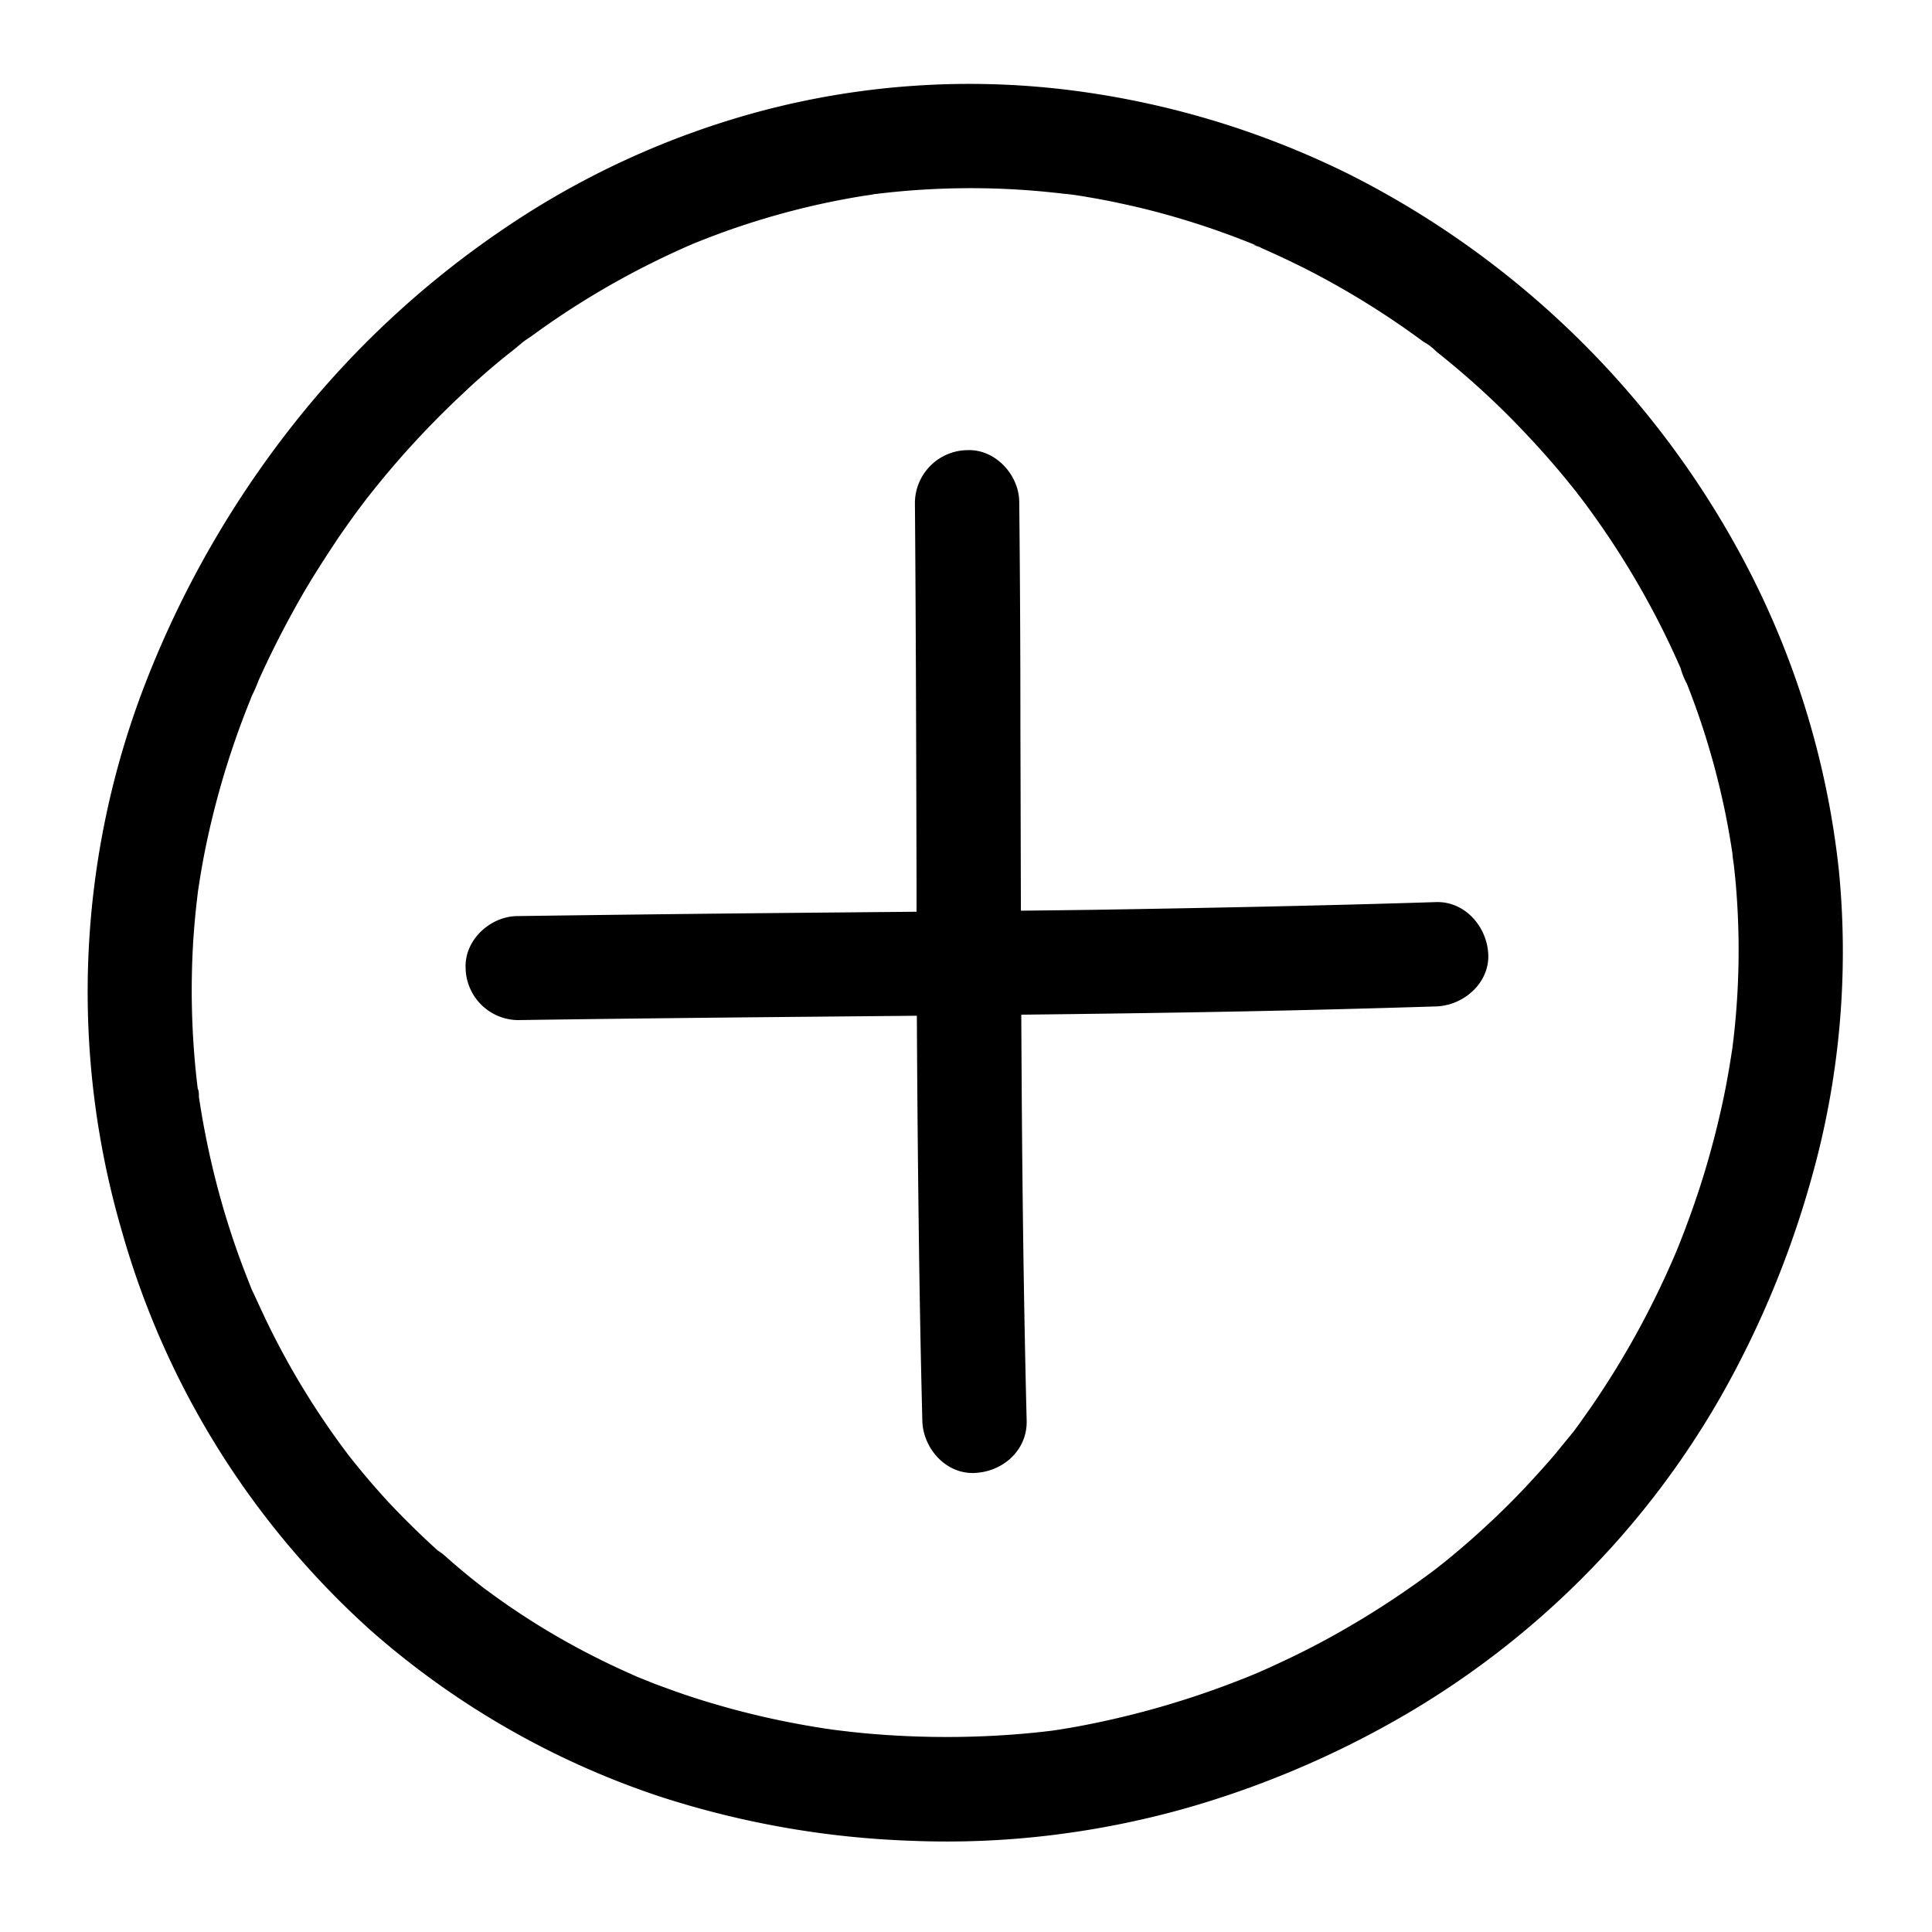 <?xml version="1.0" encoding="UTF-8"?> <svg xmlns="http://www.w3.org/2000/svg" data-name="Layer 1" viewBox="0 0 250 250"><path d="M47.91 210.92a108.15 108.15 0 0037.35 21.51A118.43 118.43 0 00118 238.2a112 112 0 0018.31-.76 115.49 115.49 0 0016.77-3.35 123.66 123.66 0 0027-11.2 112.71 112.71 0 0029.15-23.45 111.47 111.47 0 0013.49-18.81 125.08 125.08 0 0011.62-27.93 108 108 0 003.61-40.07 110.66 110.66 0 00-11.43-38.43 118 118 0 00-51.78-51.57 113 113 0 00-37.68-11.13 105.16 105.16 0 00-38.65 2.89A109.44 109.44 0 0064.7 29.94a121.23 121.23 0 00-26.76 25A130 130 0 0019.2 87.43a110.52 110.52 0 00-3.38 72.06 109.28 109.28 0 0017.88 35.93 110.41 110.41 0 0014.21 15.5c2.64 2.34 7 2.79 9.55 0 2.35-2.57 2.82-7 0-9.55a113.4 113.4 0 01-7.2-7q-1.68-1.83-3.26-3.72c-.51-.61-1-1.22-1.49-1.83-.16-.2-1-1.28-.32-.4s-.25-.33-.42-.56a102.12 102.12 0 01-10-16.33c-.69-1.41-1.34-2.84-2-4.27l-.3-.69c-.29-.68.36.82.32.75a9.47 9.47 0 01-.43-1c-.3-.75-.59-1.51-.88-2.26q-1.64-4.33-2.89-8.79t-2.09-8.87c-.29-1.48-.54-3-.76-4.45 0-.2 0-.92-.16-1.06s.21 1.59.13.9c0-.17-.05-.35-.07-.53a90 90 0 01-.27-2.3 104.86 104.86 0 01-.35-17.45c.1-1.41.22-2.81.37-4.2.07-.65.15-1.3.23-2 .13-1.14-.24 1.65-.07.5.05-.38.11-.75.17-1.13q.61-4.07 1.56-8.07a109.39 109.39 0 015.09-16c.12-.32.25-.63.38-.94l.19-.46c.27-.67-.42.94-.35.83a19 19 0 00.87-2c.58-1.28 1.18-2.56 1.8-3.82q1.88-3.81 4-7.48c1.43-2.45 3-4.86 4.56-7.21.81-1.17 1.64-2.34 2.48-3.49l1.24-1.64c.4-.54-.59.71-.53.68s.25-.32.31-.4l.75-.94A116.44 116.44 0 0159.82 51q3.15-3 6.53-5.65l.81-.65.41-.32a8 8 0 01-.68.53 12.77 12.77 0 011.8-1.35c1.16-.85 2.34-1.69 3.54-2.49a107 107 0 0115.31-8.57c.63-.29 1.27-.58 1.91-.85 0 0 .48-.22.49-.21s-1.4.58-.81.34l1.14-.47c1.36-.54 2.73-1.06 4.11-1.55q4.19-1.47 8.48-2.57t8.78-1.83l2.15-.32c.68-.1-.9.15-.89.12a2.94 2.94 0 01.54-.07l1.27-.15c1.52-.16 3.05-.3 4.58-.39a100.36 100.36 0 0118.5.54c.28 0 1.59.2.36 0s.08 0 .37.06c.77.11 1.55.23 2.33.37 1.48.25 3 .54 4.43.86 3 .64 5.92 1.42 8.83 2.33s5.61 1.89 8.35 3l.54.29c.66.26-.89-.34-.8-.34a3.5 3.5 0 011 .42l2.09.94c1.34.62 2.66 1.26 4 1.94a108.14 108.14 0 0114.89 9.25 7.35 7.35 0 011.68 1.27c.05.08-1.23-1-.67-.52l.41.32.95.76c1.14.92 2.25 1.85 3.35 2.81q3.28 2.86 6.33 6t5.77 6.38l1.32 1.61.65.81c.18.23 1.06 1.36.33.41s0 .07.2.28l.63.84c.44.6.88 1.2 1.32 1.82a109.35 109.35 0 018.92 14.94c.63 1.28 1.24 2.58 1.82 3.89.14.31.28.62.41.94l.21.47c.28.65-.36-.92-.35-.82a9.33 9.33 0 00.83 2.07q1.58 4 2.8 8.09c.85 2.84 1.57 5.73 2.17 8.64q.54 2.69.94 5.39l.09.64c.11.77-.1-.78-.1-.73 0 .42.1.85.15 1.27.11.91.2 1.82.28 2.73a100 100 0 01-.3 19.87c-.05.38-.09.75-.14 1.12a3.43 3.43 0 01-.07.56c0 .11.23-1.61.12-.87s-.24 1.59-.37 2.38c-.24 1.48-.52 3-.82 4.44-.59 2.82-1.29 5.62-2.09 8.38s-1.63 5.23-2.58 7.8c-.43 1.18-.89 2.35-1.36 3.51l-.34.82c-.46 1.12.41-.94.23-.55-.24.56-.48 1.12-.73 1.68a113 113 0 01-9.81 17.72c-.67 1-1.35 1.92-2 2.86-.25.33-.49.66-.74 1-.74 1 .82-1 .06-.07l-1.64 2c-1 1.26-2.12 2.51-3.22 3.72q-3.19 3.53-6.68 6.73-1.74 1.61-3.56 3.14c-.54.46-1.09.91-1.65 1.36l-.83.66-.42.33c-.64.52 1.19-.91.54-.41a114.33 114.33 0 01-13.88 9.05q-3.31 1.83-6.75 3.42c-1.08.51-2.18 1-3.27 1.47s1.56-.65.58-.24l-.77.31c-.54.23-1.09.45-1.64.66a114.62 114.62 0 01-20.54 5.94c-1.09.21-2.19.39-3.28.56l-1.23.18c-.67.09 2.33-.31 1.22-.17l-.46.06q-3.48.43-7 .63c-3.71.22-7.44.25-11.15.11q-3.41-.13-6.79-.46c-1.21-.12-2.42-.27-3.64-.42-.44 0 1.86.26.6.08l-.9-.13c-.67-.09-1.33-.2-2-.31a107.61 107.61 0 01-16.4-4.05c-1.43-.48-2.84-1-4.25-1.52l-2-.81-.51-.22c-.69-.27.84.35.75.32a12.78 12.78 0 01-1.2-.52q-4.43-1.95-8.64-4.32a95.51 95.51 0 01-8.25-5.22c-.69-.48-1.37-1-2.05-1.48l-1-.76.52.4c-.16-.14-.34-.27-.5-.4q-2.15-1.69-4.19-3.51c-2.65-2.33-7-2.8-9.55 0-2.48 2.58-2.97 7.07-.14 9.57z"></path><path d="M118.39 65c.13 16.42.17 32.84.21 49.26 0 14.75.09 29.51.28 44.26q.15 12.66.47 25.33c.09 3.52 3 6.91 6.75 6.75s6.84-3 6.75-6.75c-.37-14.79-.56-29.57-.65-44.36-.1-15.21-.11-30.42-.16-45.63q0-14.43-.15-28.86c0-3.53-3.08-6.92-6.75-6.75a6.87 6.87 0 00-6.75 6.75z"></path><path d="M67 132c16.41-.24 32.83-.39 49.25-.54 14.76-.14 29.51-.29 44.26-.58q12.66-.25 25.32-.65c3.53-.11 6.92-3 6.75-6.75-.16-3.56-3-6.86-6.75-6.75-14.78.47-29.56.76-44.35 1-15.21.2-30.41.31-45.62.46q-14.43.15-28.86.35c-3.53 0-6.92 3.07-6.75 6.75A6.86 6.86 0 0067 132z"></path></svg> 